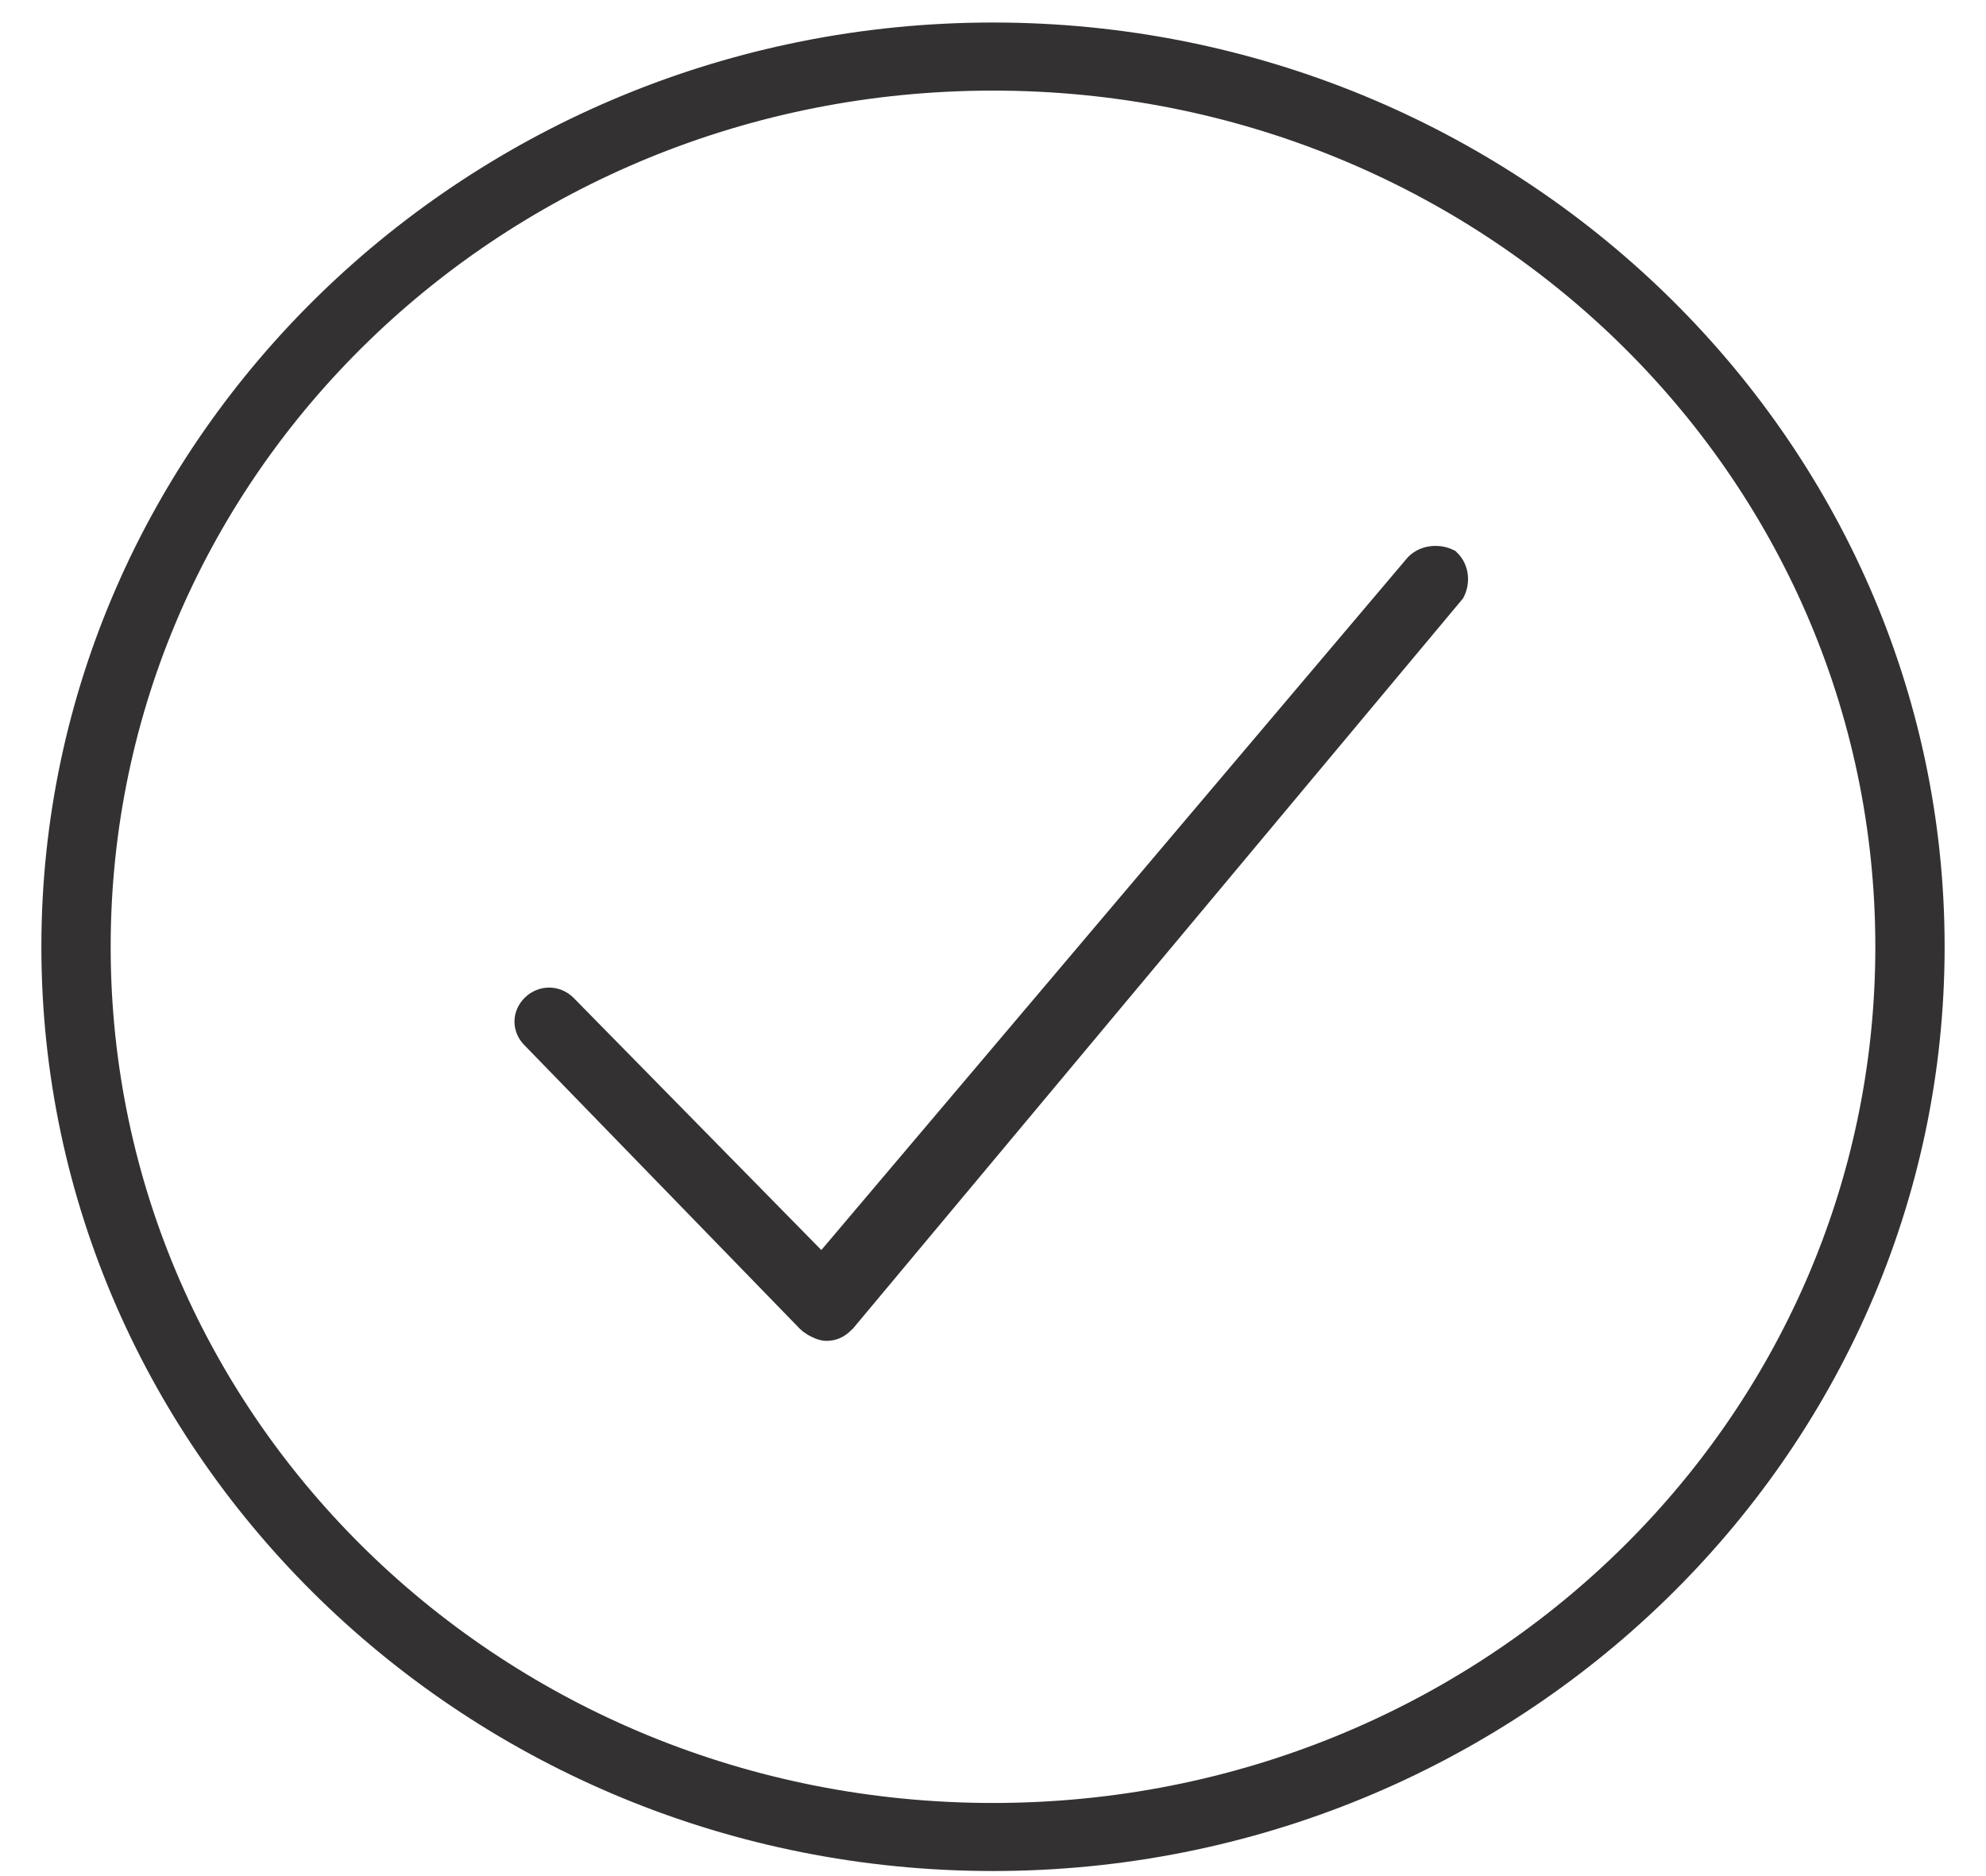 <svg width="36" height="34" viewBox="0 0 36 34" fill="none" xmlns="http://www.w3.org/2000/svg">
<path d="M18 33.658C8.631 33.658 1 26.252 1 17.158C1 8.065 8.631 0.658 18 0.658C27.369 0.658 35 8.065 35 17.158C35 26.252 27.369 33.658 18 33.658ZM18 1.392C9.009 1.392 1.756 8.432 1.756 17.158C1.756 25.885 9.009 32.925 18 32.925C26.991 32.925 34.244 25.885 34.244 17.158C34.244 8.432 26.991 1.392 18 1.392Z" fill="#333132" stroke="#333132" stroke-width="0.5"/>
<path d="M14.978 24.051C14.902 24.051 14.751 23.978 14.676 23.905L9.689 18.771C9.538 18.625 9.538 18.405 9.689 18.258C9.84 18.111 10.067 18.111 10.218 18.258L14.902 23.025L25.707 10.265C25.858 10.118 26.085 10.118 26.236 10.191C26.387 10.338 26.387 10.558 26.311 10.705L15.28 23.905C15.205 23.978 15.129 24.051 14.978 24.051Z" fill="#333132" stroke="#333132" stroke-width="0.5"/>
</svg>
